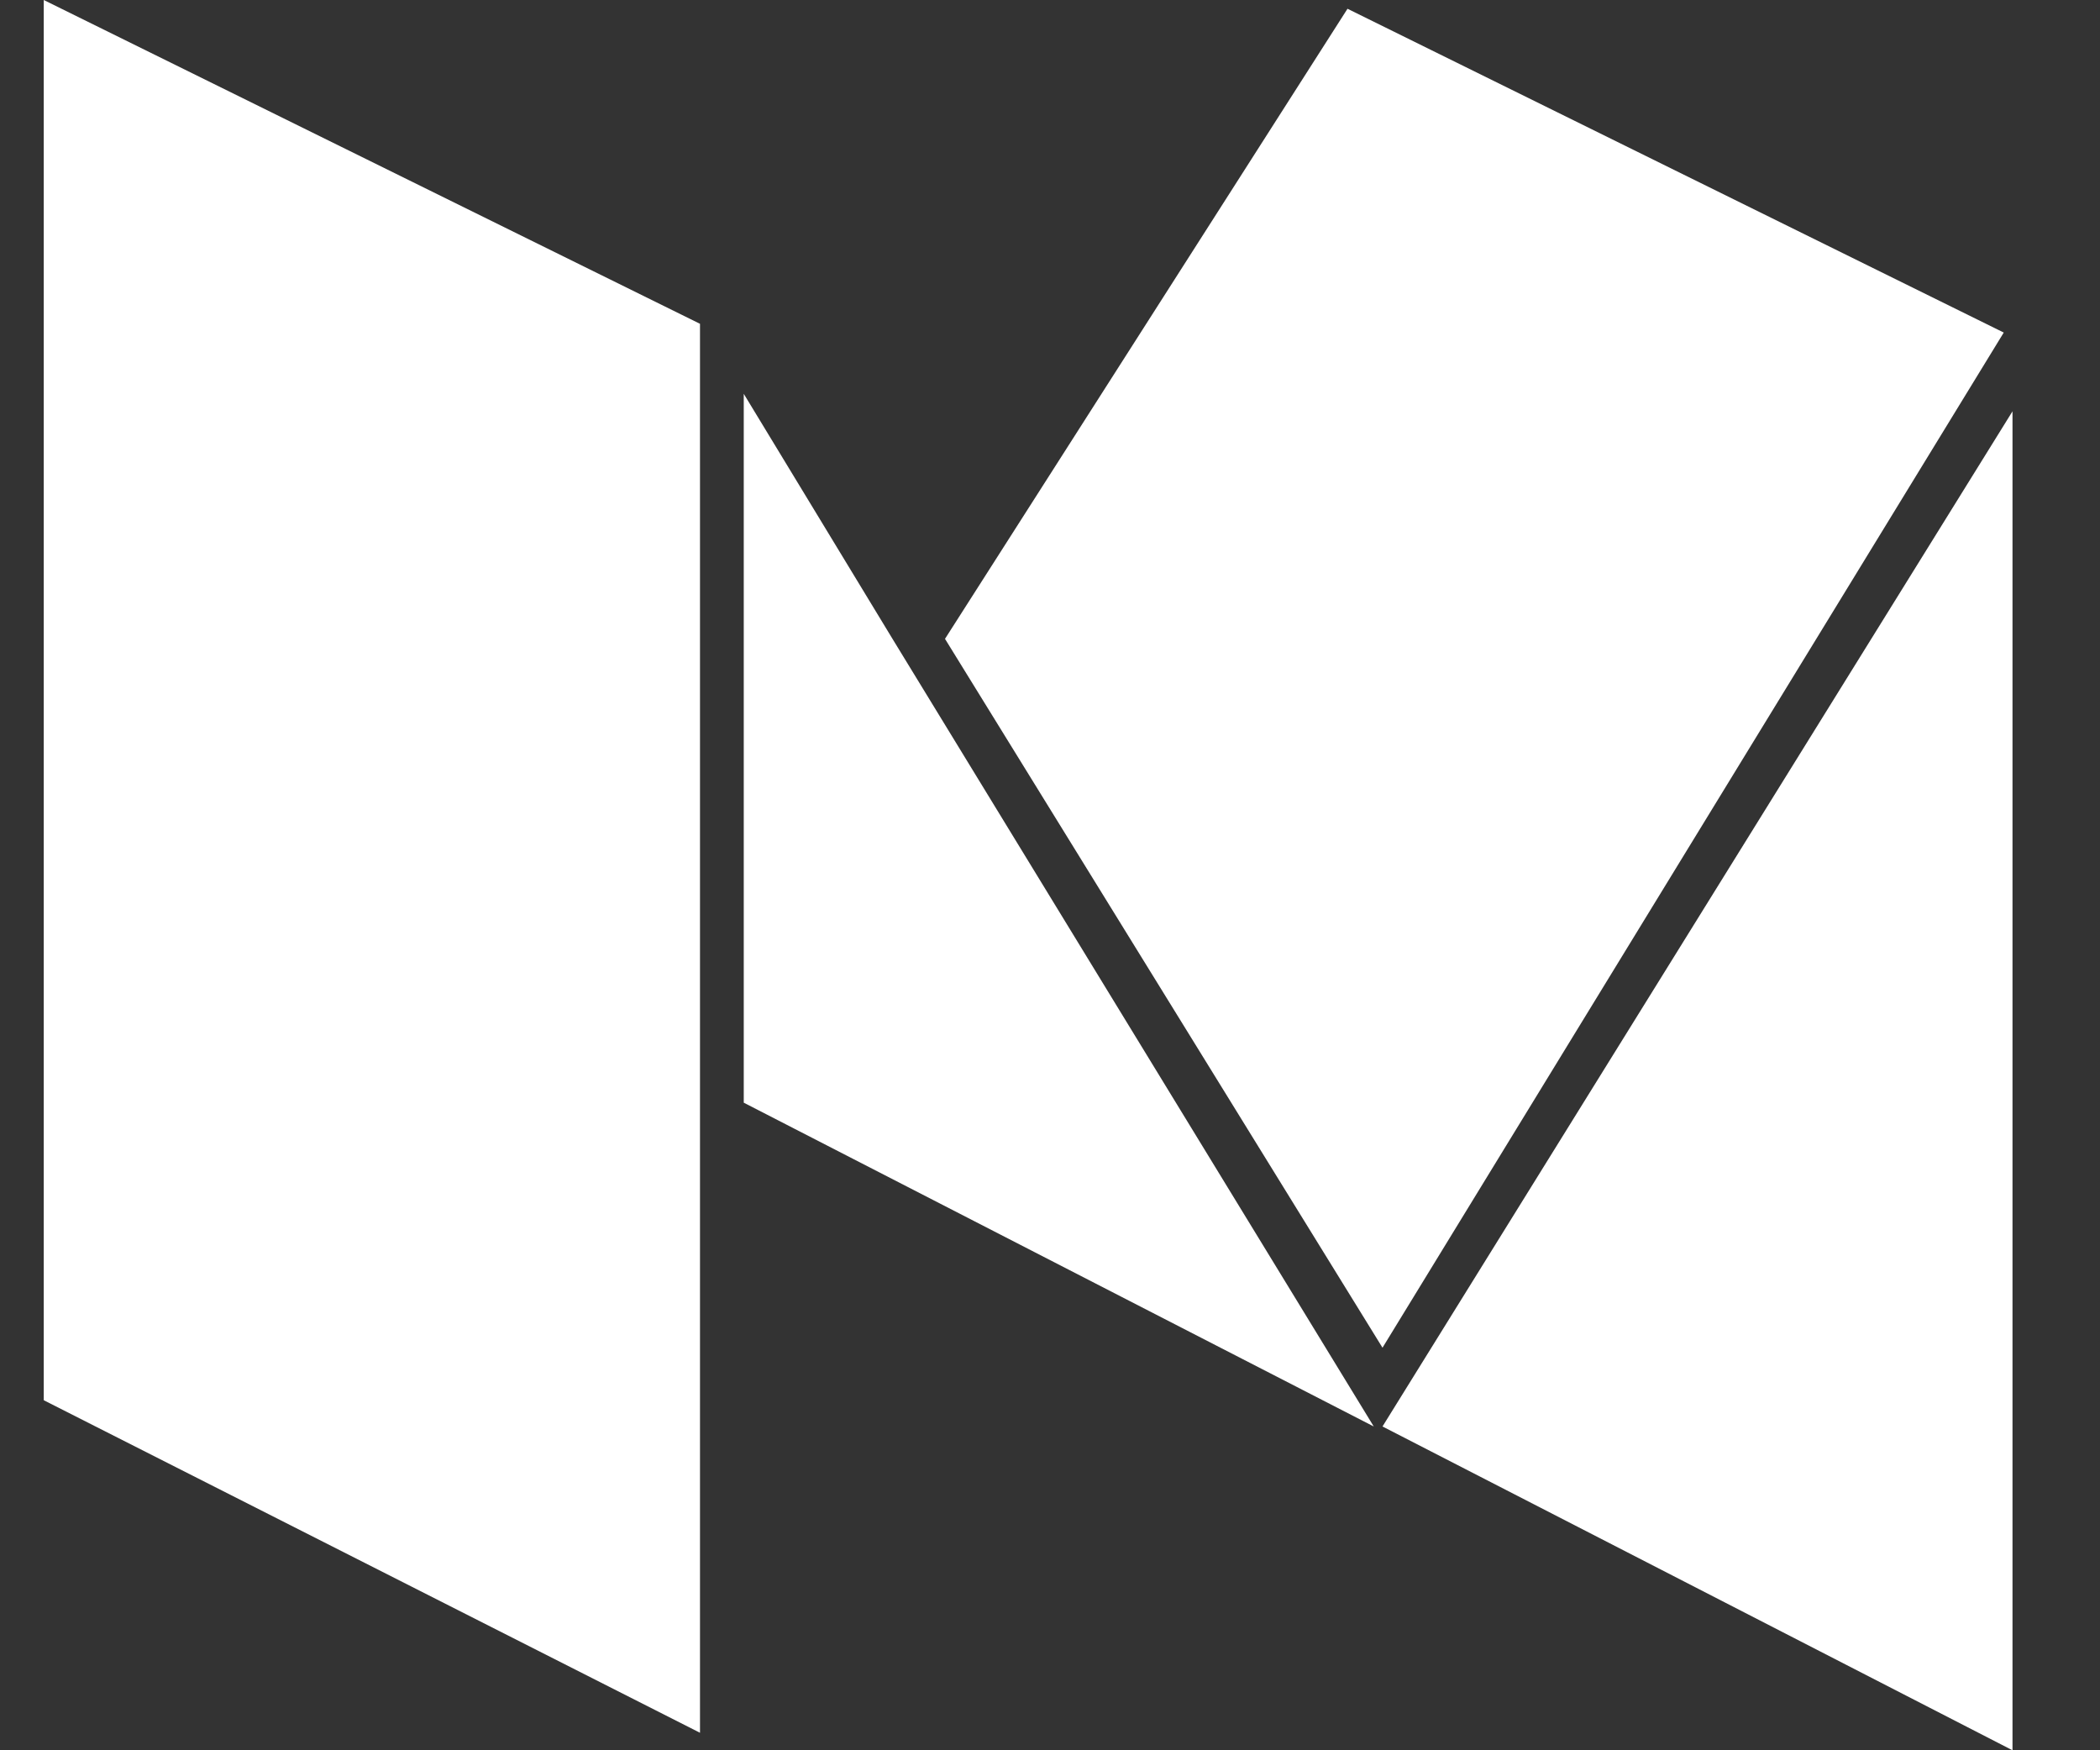 <?xml version="1.0" encoding="utf-8"?>
<!-- Generator: Adobe Illustrator 21.0.0, SVG Export Plug-In . SVG Version: 6.00 Build 0)  -->
<!DOCTYPE svg PUBLIC "-//W3C//DTD SVG 1.1//EN" "http://www.w3.org/Graphics/SVG/1.1/DTD/svg11.dtd">
<svg version="1.1" id="Layer_1" xmlns="http://www.w3.org/2000/svg" xmlns:xlink="http://www.w3.org/1999/xlink" x="0px" y="0px"
	 viewBox="0 0 24 20" style="enable-background:new 0 0 24 20;" xml:space="preserve">
<rect x="0" y="0" width="24" height="20" fill="#333333" stroke="none"/>
<style type="text/css">
	.st0{fill:#FFFFFF;}
</style>
<title>CIRCLE</title>
<desc>Created with Sketch.</desc>
<path class="st0" d="M8,12.9v6.9L0.5,16V0L8,3.7V12.9z M8.5,12.6V4.5l1.7,2.8l0,0l5.5,9L8.5,12.6z M10.8,7.3l4.6-7.2l7.5,3.7
	l-7.1,11.6L10.8,7.3z M23,20l-7.2-3.7L23,4.7V20z"/>
</svg>
